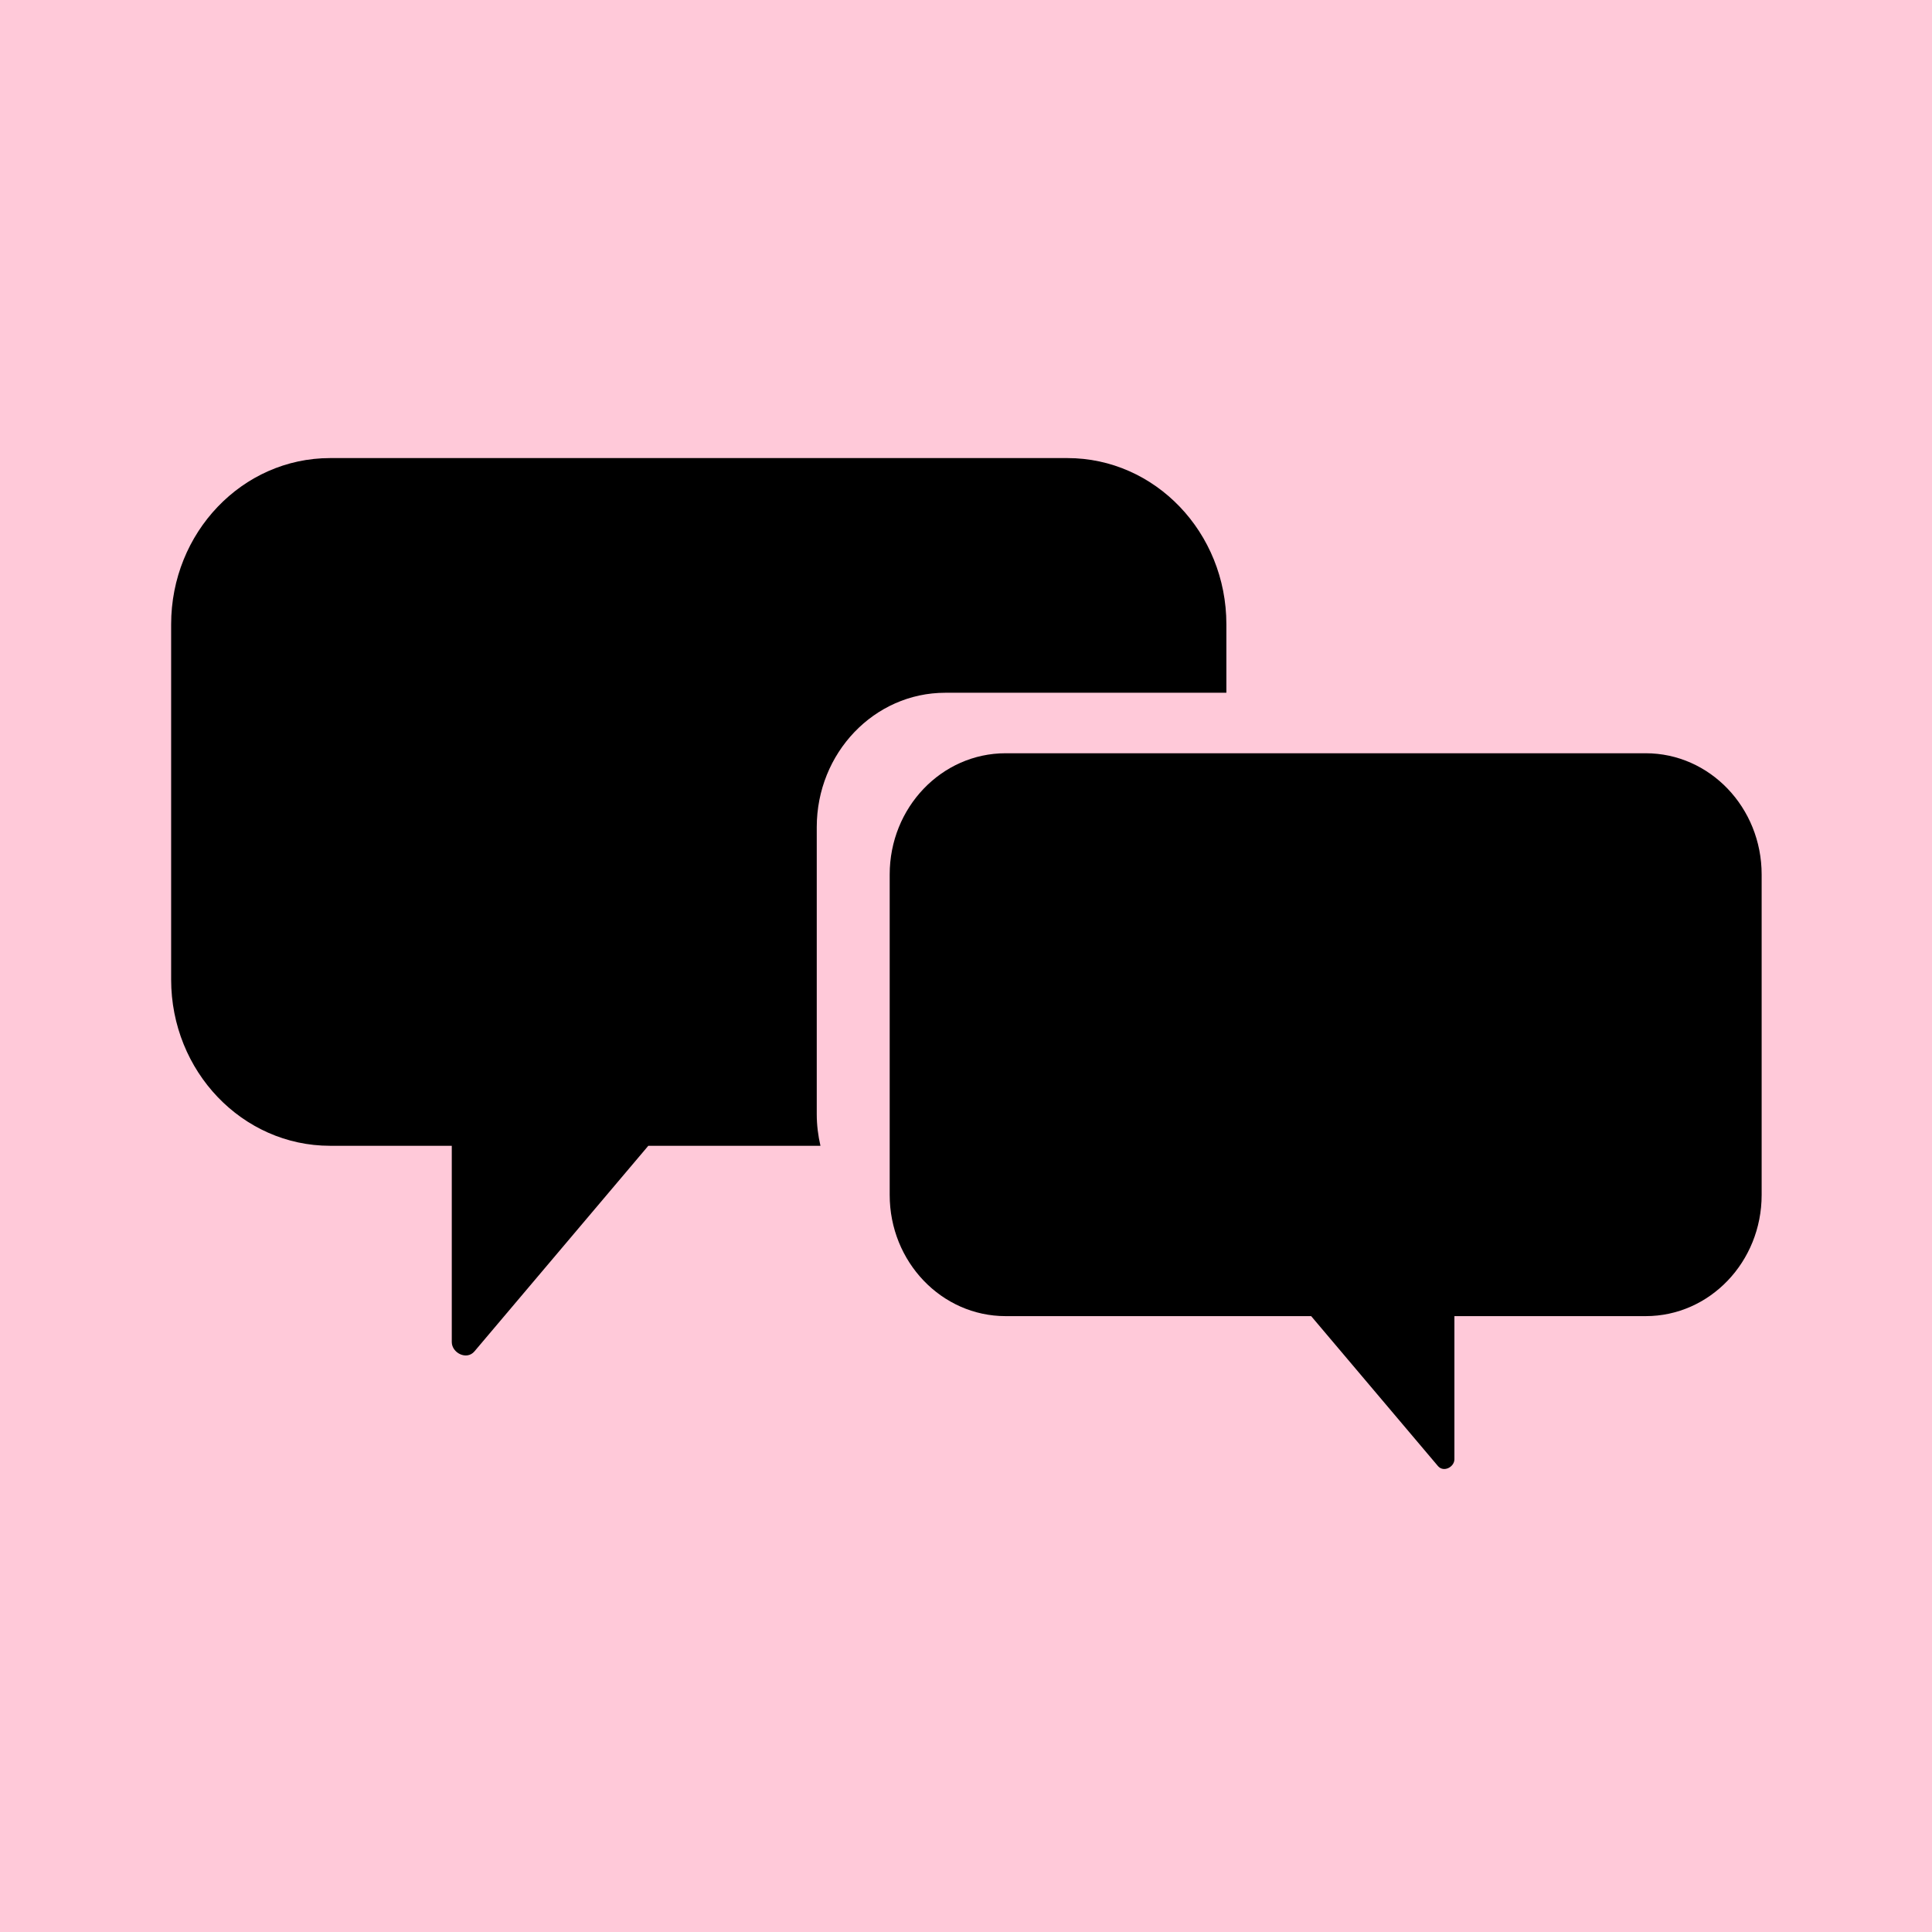 <svg xmlns="http://www.w3.org/2000/svg" xmlns:xlink="http://www.w3.org/1999/xlink" width="1024" zoomAndPan="magnify" viewBox="0 0 768 768" height="1024" preserveAspectRatio="xMidYMid meet" version="1.0"><defs><clipPath id="00a577a698"><path d="M 68.031 182 L 488 182 L 488 539 L 68.031 539 Z M 68.031 182 " clip-rule="nonzero"/></clipPath><clipPath id="de2f842393"><path d="M 353 299 L 700.281 299 L 700.281 584 L 353 584 Z M 353 299 " clip-rule="nonzero"/></clipPath></defs><rect x="-76.8" width="921.6" fill="#ffffff" y="-76.8" height="921.6" fill-opacity="1"/><rect x="-76.8" width="921.6" fill="#ffc9d9" y="-76.8" height="921.6" fill-opacity="1"/><g clip-path="url(#00a577a698)"><path fill="#000000" d="M 324.672 442.918 L 324.672 328.801 C 324.672 299.301 347.543 275.383 375.754 275.383 L 487.504 275.383 L 487.504 248.176 C 487.504 211.688 459.191 182.094 424.305 182.094 L 131.23 182.094 C 96.336 182.094 68.031 211.688 68.031 248.184 L 68.031 389.379 C 68.031 425.871 96.336 455.469 131.23 455.469 L 179.59 455.469 L 179.59 533.488 C 179.59 537.797 185.508 540.828 188.582 537.215 C 211.625 509.969 234.652 482.727 257.707 455.477 L 326.145 455.477 C 325.211 451.434 324.672 447.25 324.672 442.918 Z M 324.672 442.918 " fill-opacity="1" fill-rule="nonzero"/></g><g clip-path="url(#de2f842393)"><path fill="#000000" d="M 353.668 347.617 L 353.668 475.008 C 353.668 501.605 374.297 523.18 399.754 523.18 L 521.207 523.18 C 538.012 543.047 554.801 562.906 571.598 582.77 C 573.836 585.422 578.148 583.199 578.148 580.066 L 578.148 523.18 L 654.203 523.18 C 679.648 523.18 700.281 501.605 700.281 475.008 L 700.281 347.617 C 700.281 321.012 679.648 299.43 654.203 299.43 L 399.754 299.43 C 374.297 299.43 353.668 321.004 353.668 347.617 Z M 353.668 347.617 " fill-opacity="1" fill-rule="nonzero"/></g></svg>